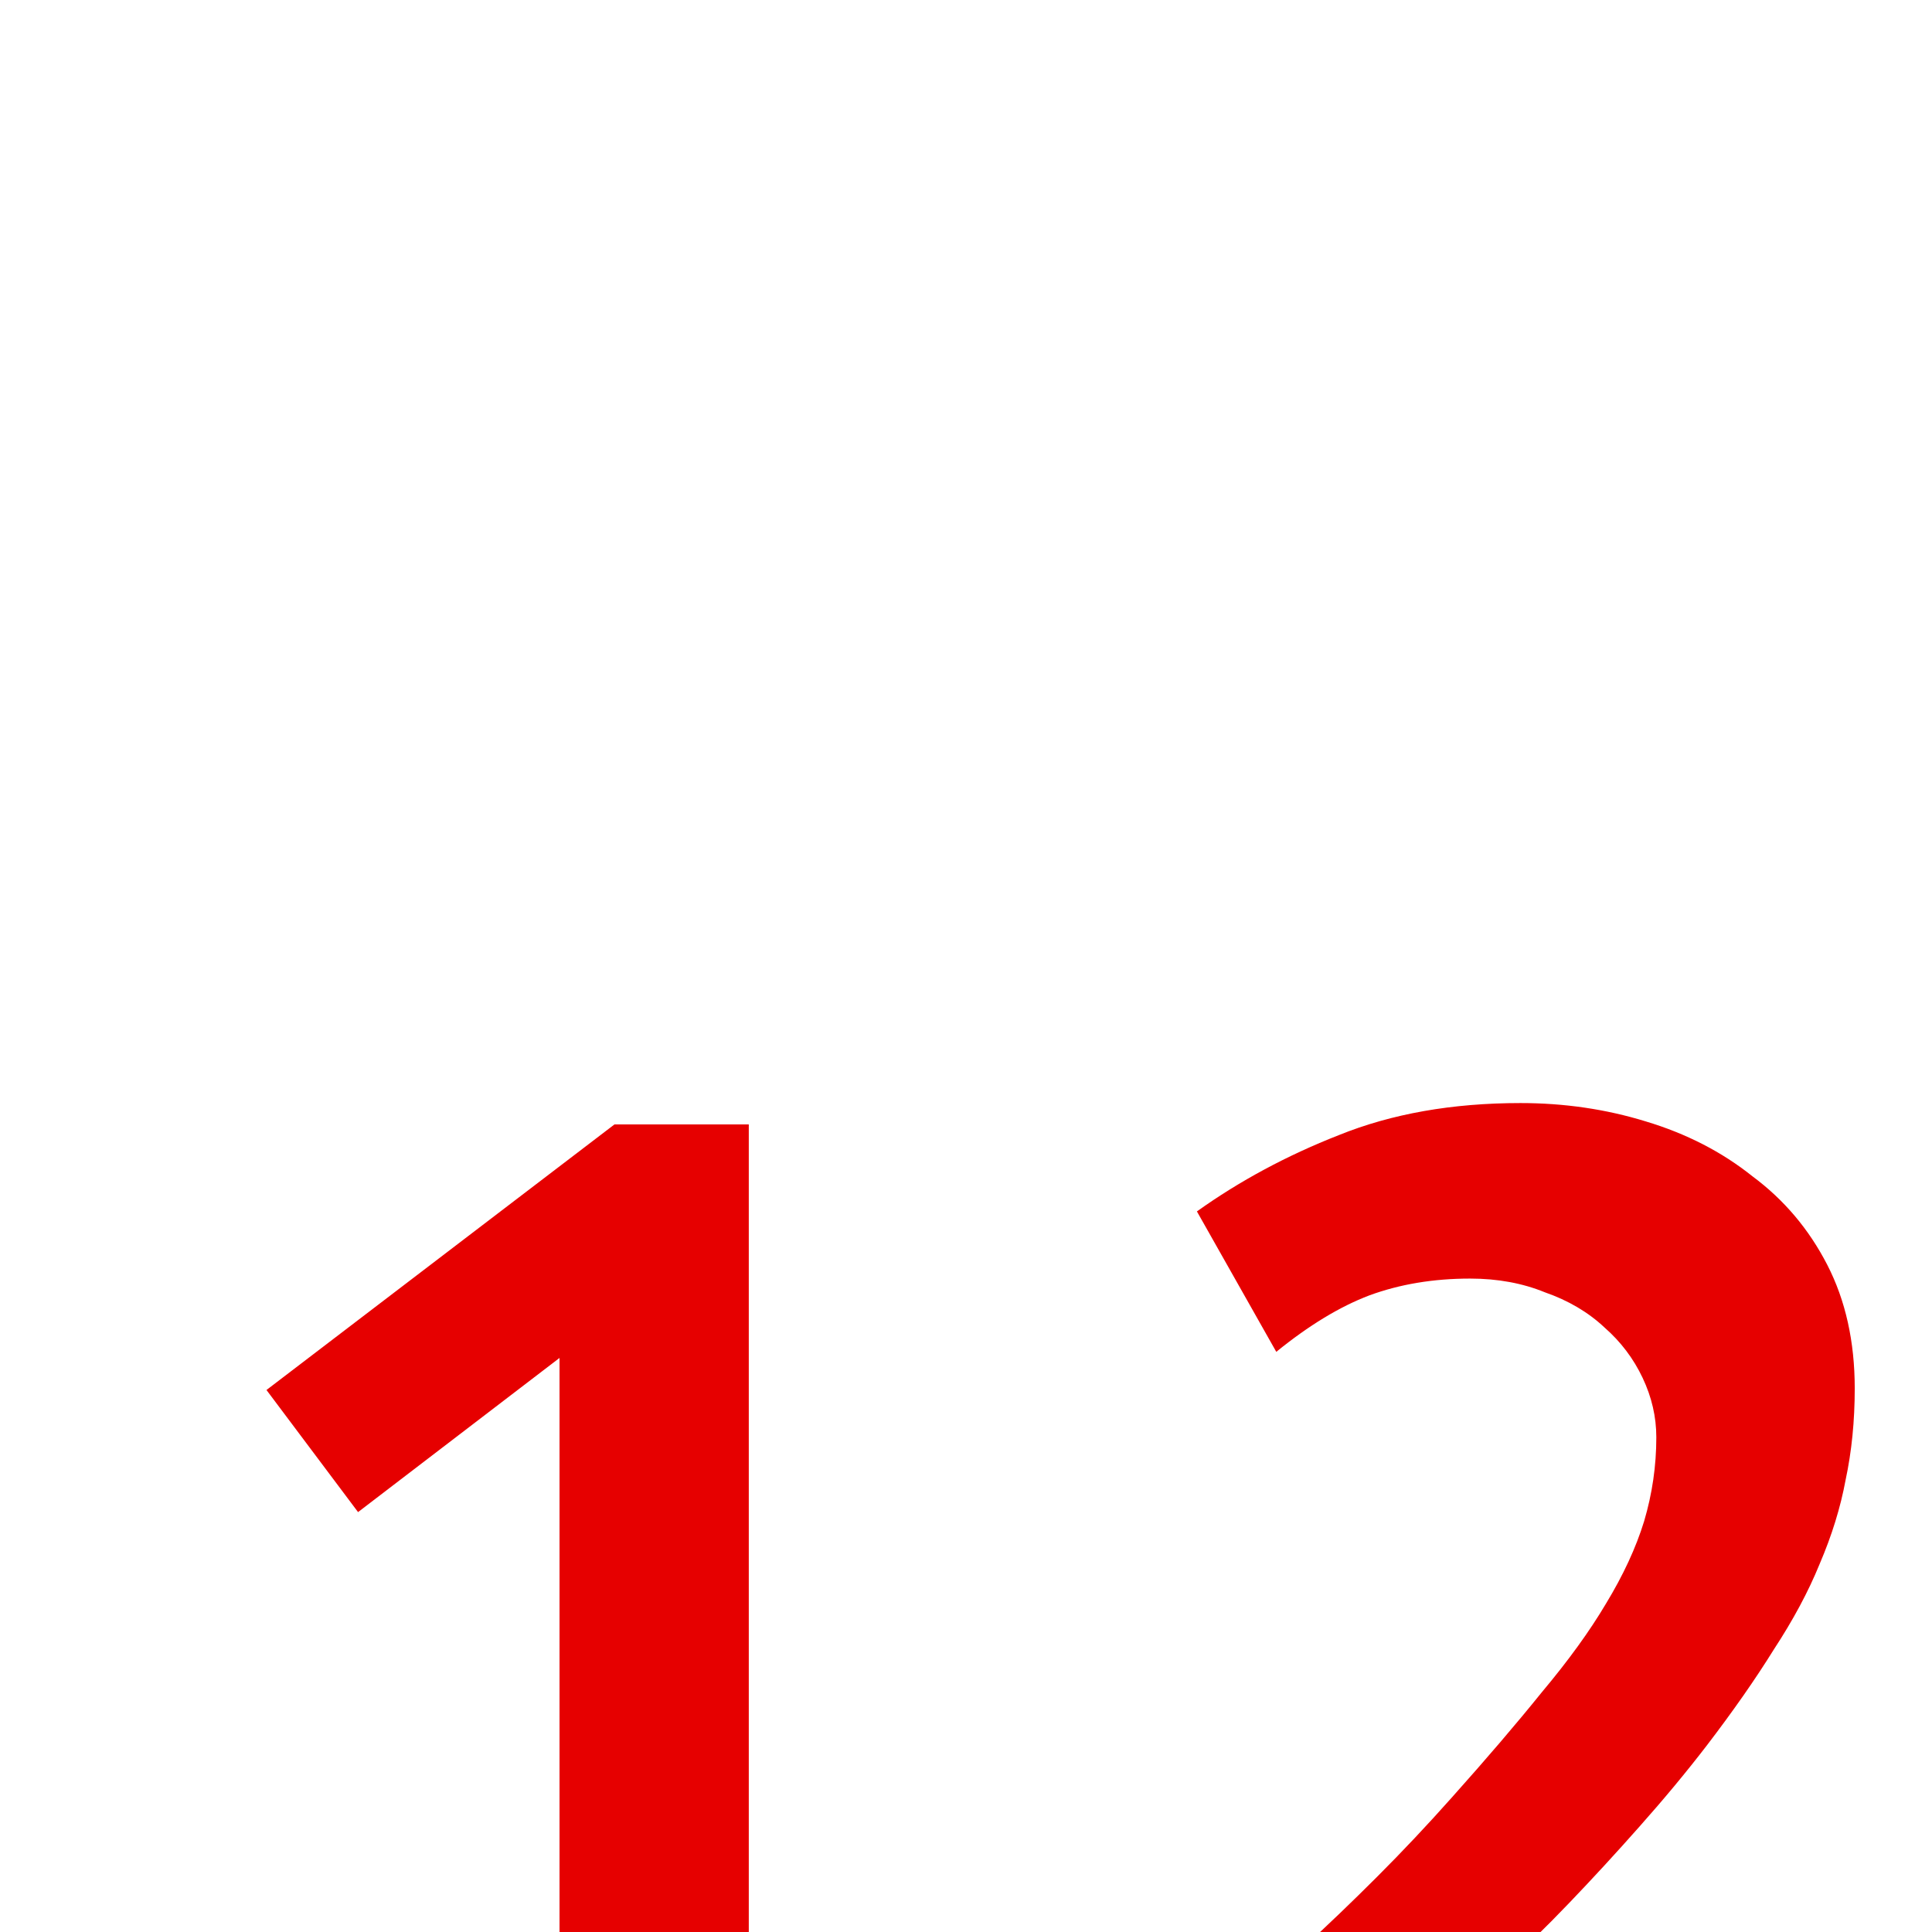 <?xml version="1.0" encoding="UTF-8"?> <svg xmlns="http://www.w3.org/2000/svg" width="200" height="200" viewBox="0 0 200 200" fill="none"> <g clip-path="url(#clip0_118_26)"> <path d="M33.748 209.62H57.922V140.574L37.066 156.532L27.586 143.892L63.61 116.4H77.514V209.62H101.214V227H33.748V209.62ZM194.372 227H123.904V211.674C125.168 210.621 126.748 209.251 128.644 207.566C130.54 205.775 132.647 203.774 134.964 201.562C137.387 199.35 139.915 196.927 142.548 194.294C145.182 191.661 147.762 188.922 150.29 186.078C153.872 182.075 156.979 178.441 159.612 175.176C162.351 171.911 164.563 168.856 166.248 166.012C168.039 163.063 169.356 160.219 170.198 157.48C171.041 154.636 171.462 151.739 171.462 148.79C171.462 146.683 170.988 144.629 170.04 142.628C169.092 140.627 167.776 138.889 166.09 137.414C164.405 135.834 162.351 134.623 159.928 133.78C157.611 132.832 155.03 132.358 152.186 132.358C148.394 132.358 144.918 132.937 141.758 134.096C138.704 135.255 135.491 137.203 132.12 139.942L123.904 125.406C128.328 122.246 133.226 119.613 138.598 117.506C144.076 115.294 150.343 114.188 157.4 114.188C161.93 114.188 166.248 114.82 170.356 116.084C174.57 117.348 178.256 119.244 181.416 121.772C184.682 124.195 187.262 127.249 189.158 130.936C191.054 134.623 192.002 138.889 192.002 143.734C192.002 147.105 191.686 150.265 191.054 153.214C190.528 156.058 189.632 158.955 188.368 161.904C187.21 164.748 185.63 167.697 183.628 170.752C181.732 173.807 179.415 177.125 176.676 180.706C174.57 183.445 172.252 186.236 169.724 189.08C167.302 191.819 164.879 194.452 162.456 196.98C160.034 199.508 157.611 201.878 155.188 204.09C152.871 206.302 150.764 208.145 148.868 209.62H194.372V227Z" fill="#E60000"></path> </g> <defs> <clipPath id="clip0_118_26"> <rect width="200" height="200" fill="white"></rect> </clipPath> </defs> </svg> 